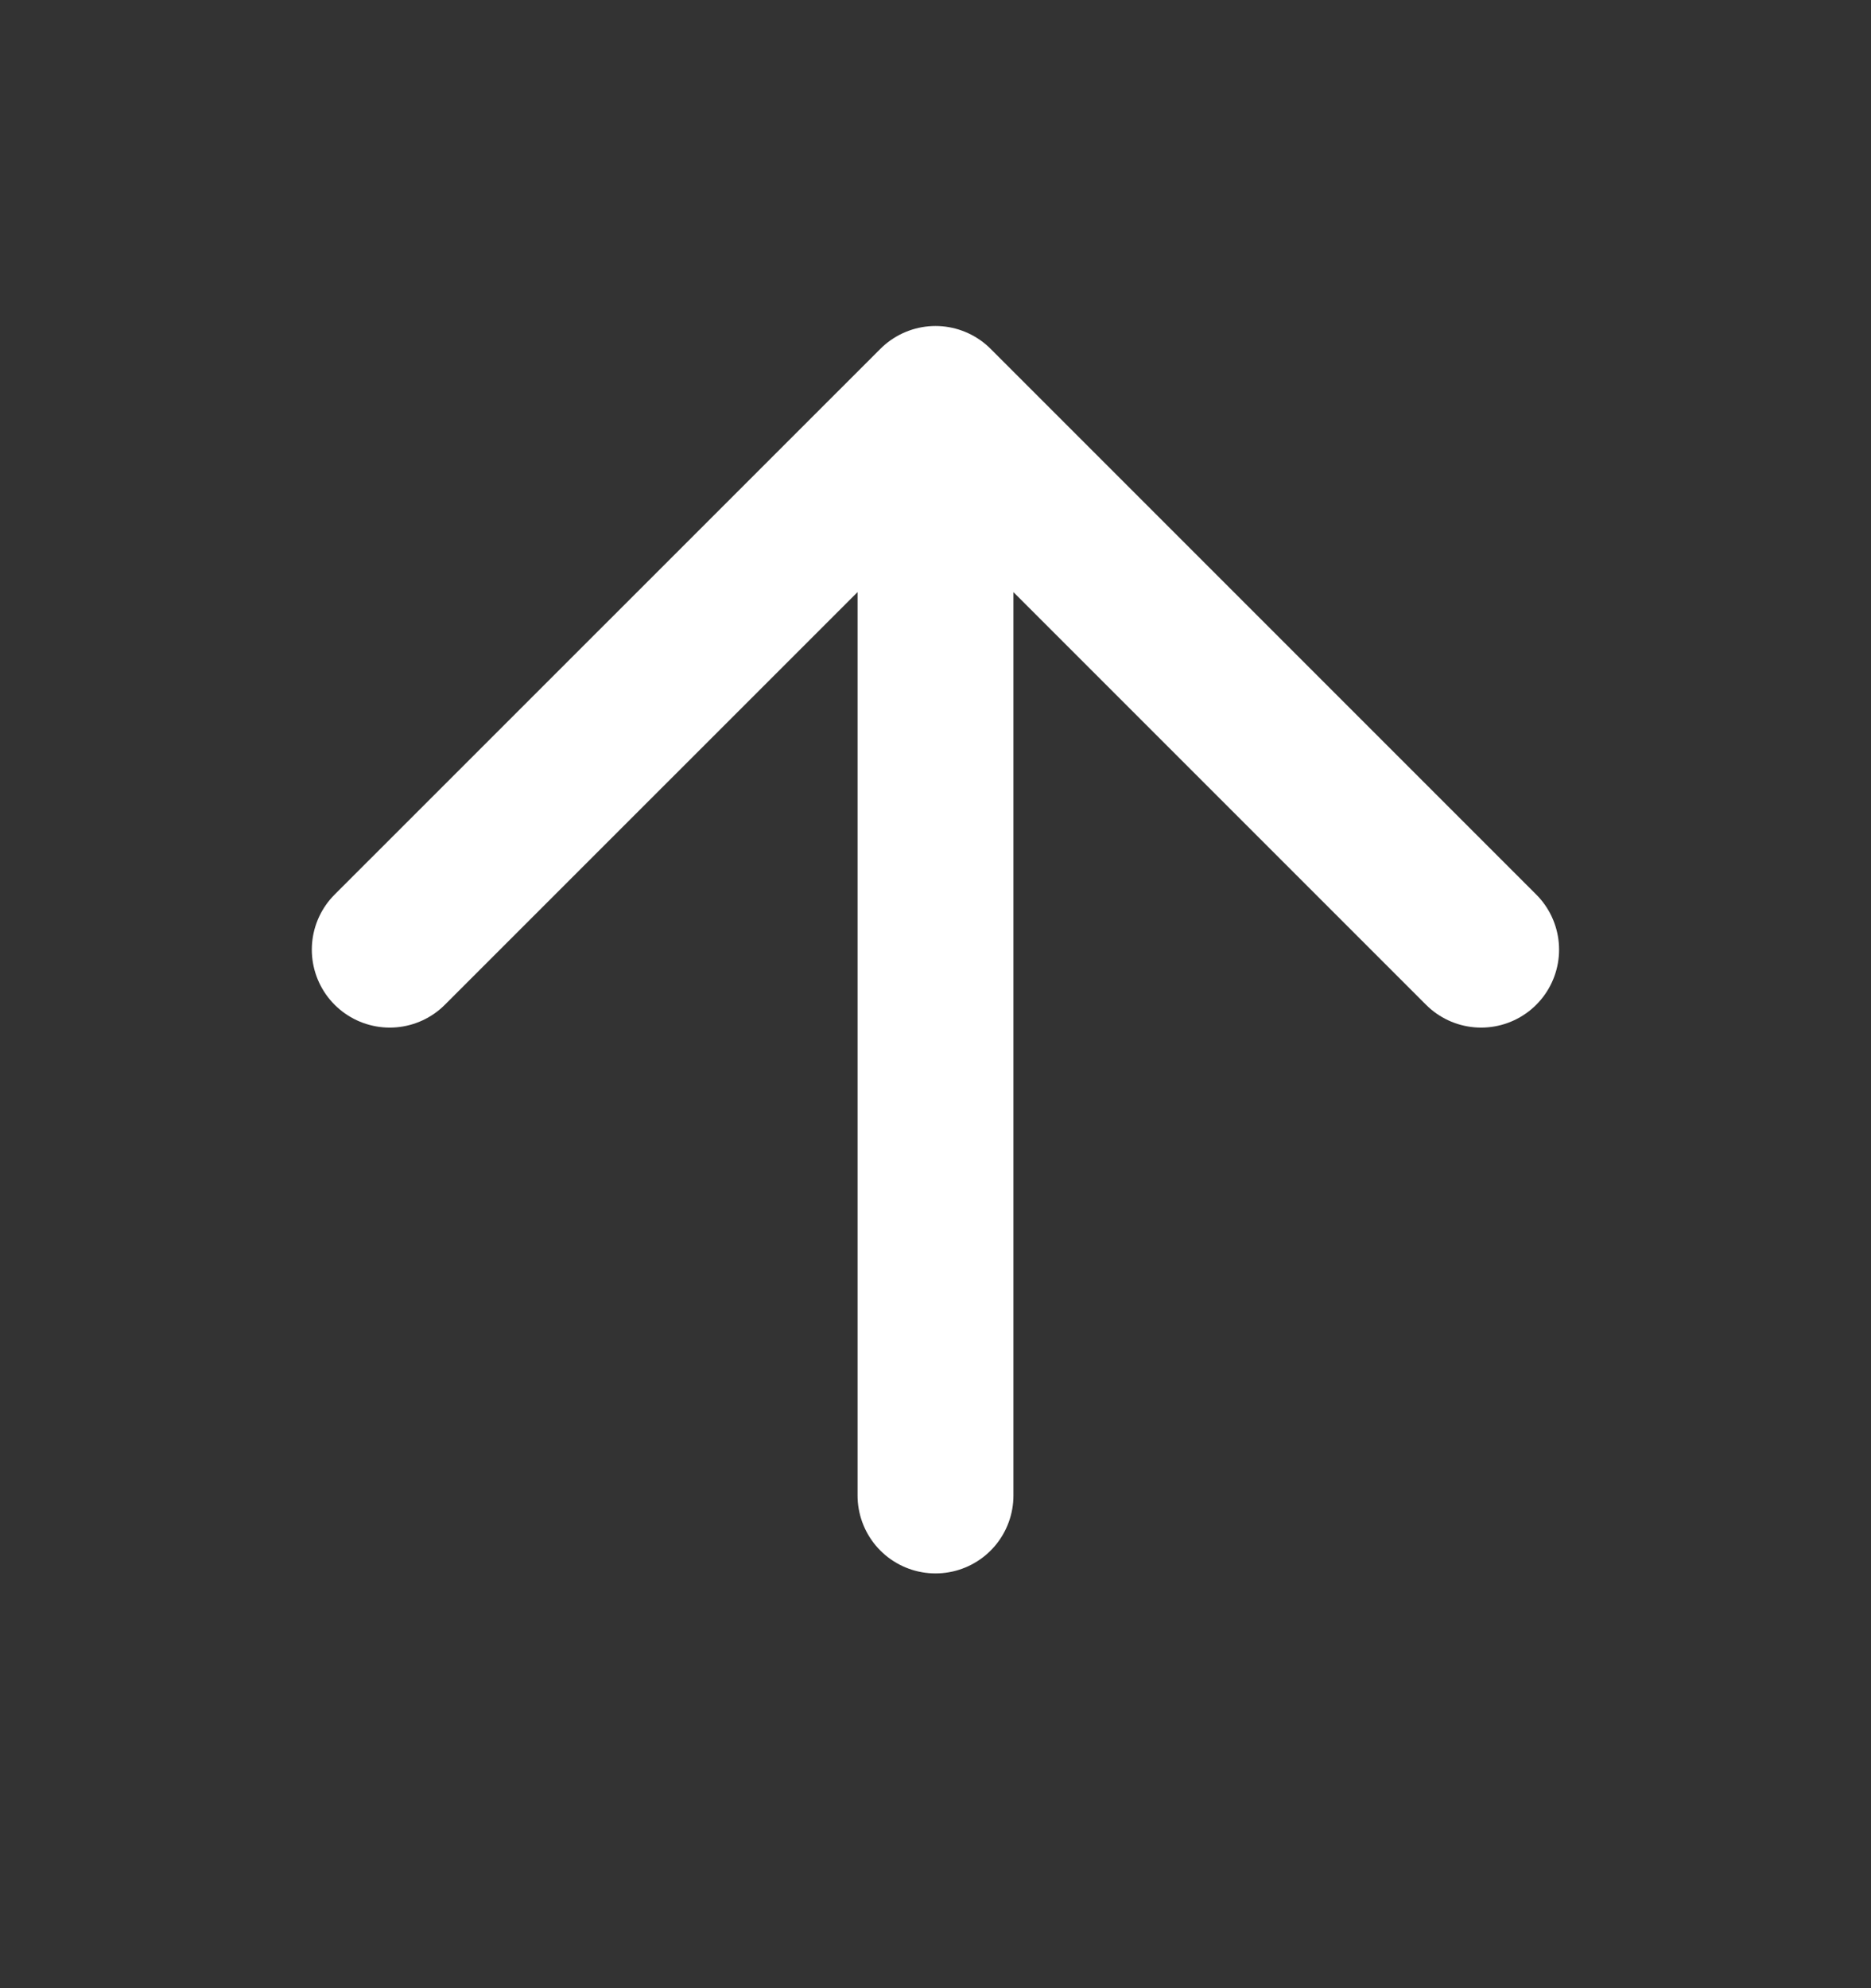 <svg xmlns="http://www.w3.org/2000/svg" width="16" height="17" viewBox="0 0 16 17" fill="none"><rect x="0" y="0" width="16" height="17" fill="#333333" stroke="none"/><path d="M8 12.787L8 3.454M8 3.454L3.333 8.12M8 3.454L12.666 8.12" stroke="white" stroke-width="1.333" stroke-linecap="round" stroke-linejoin="round"></path></svg>